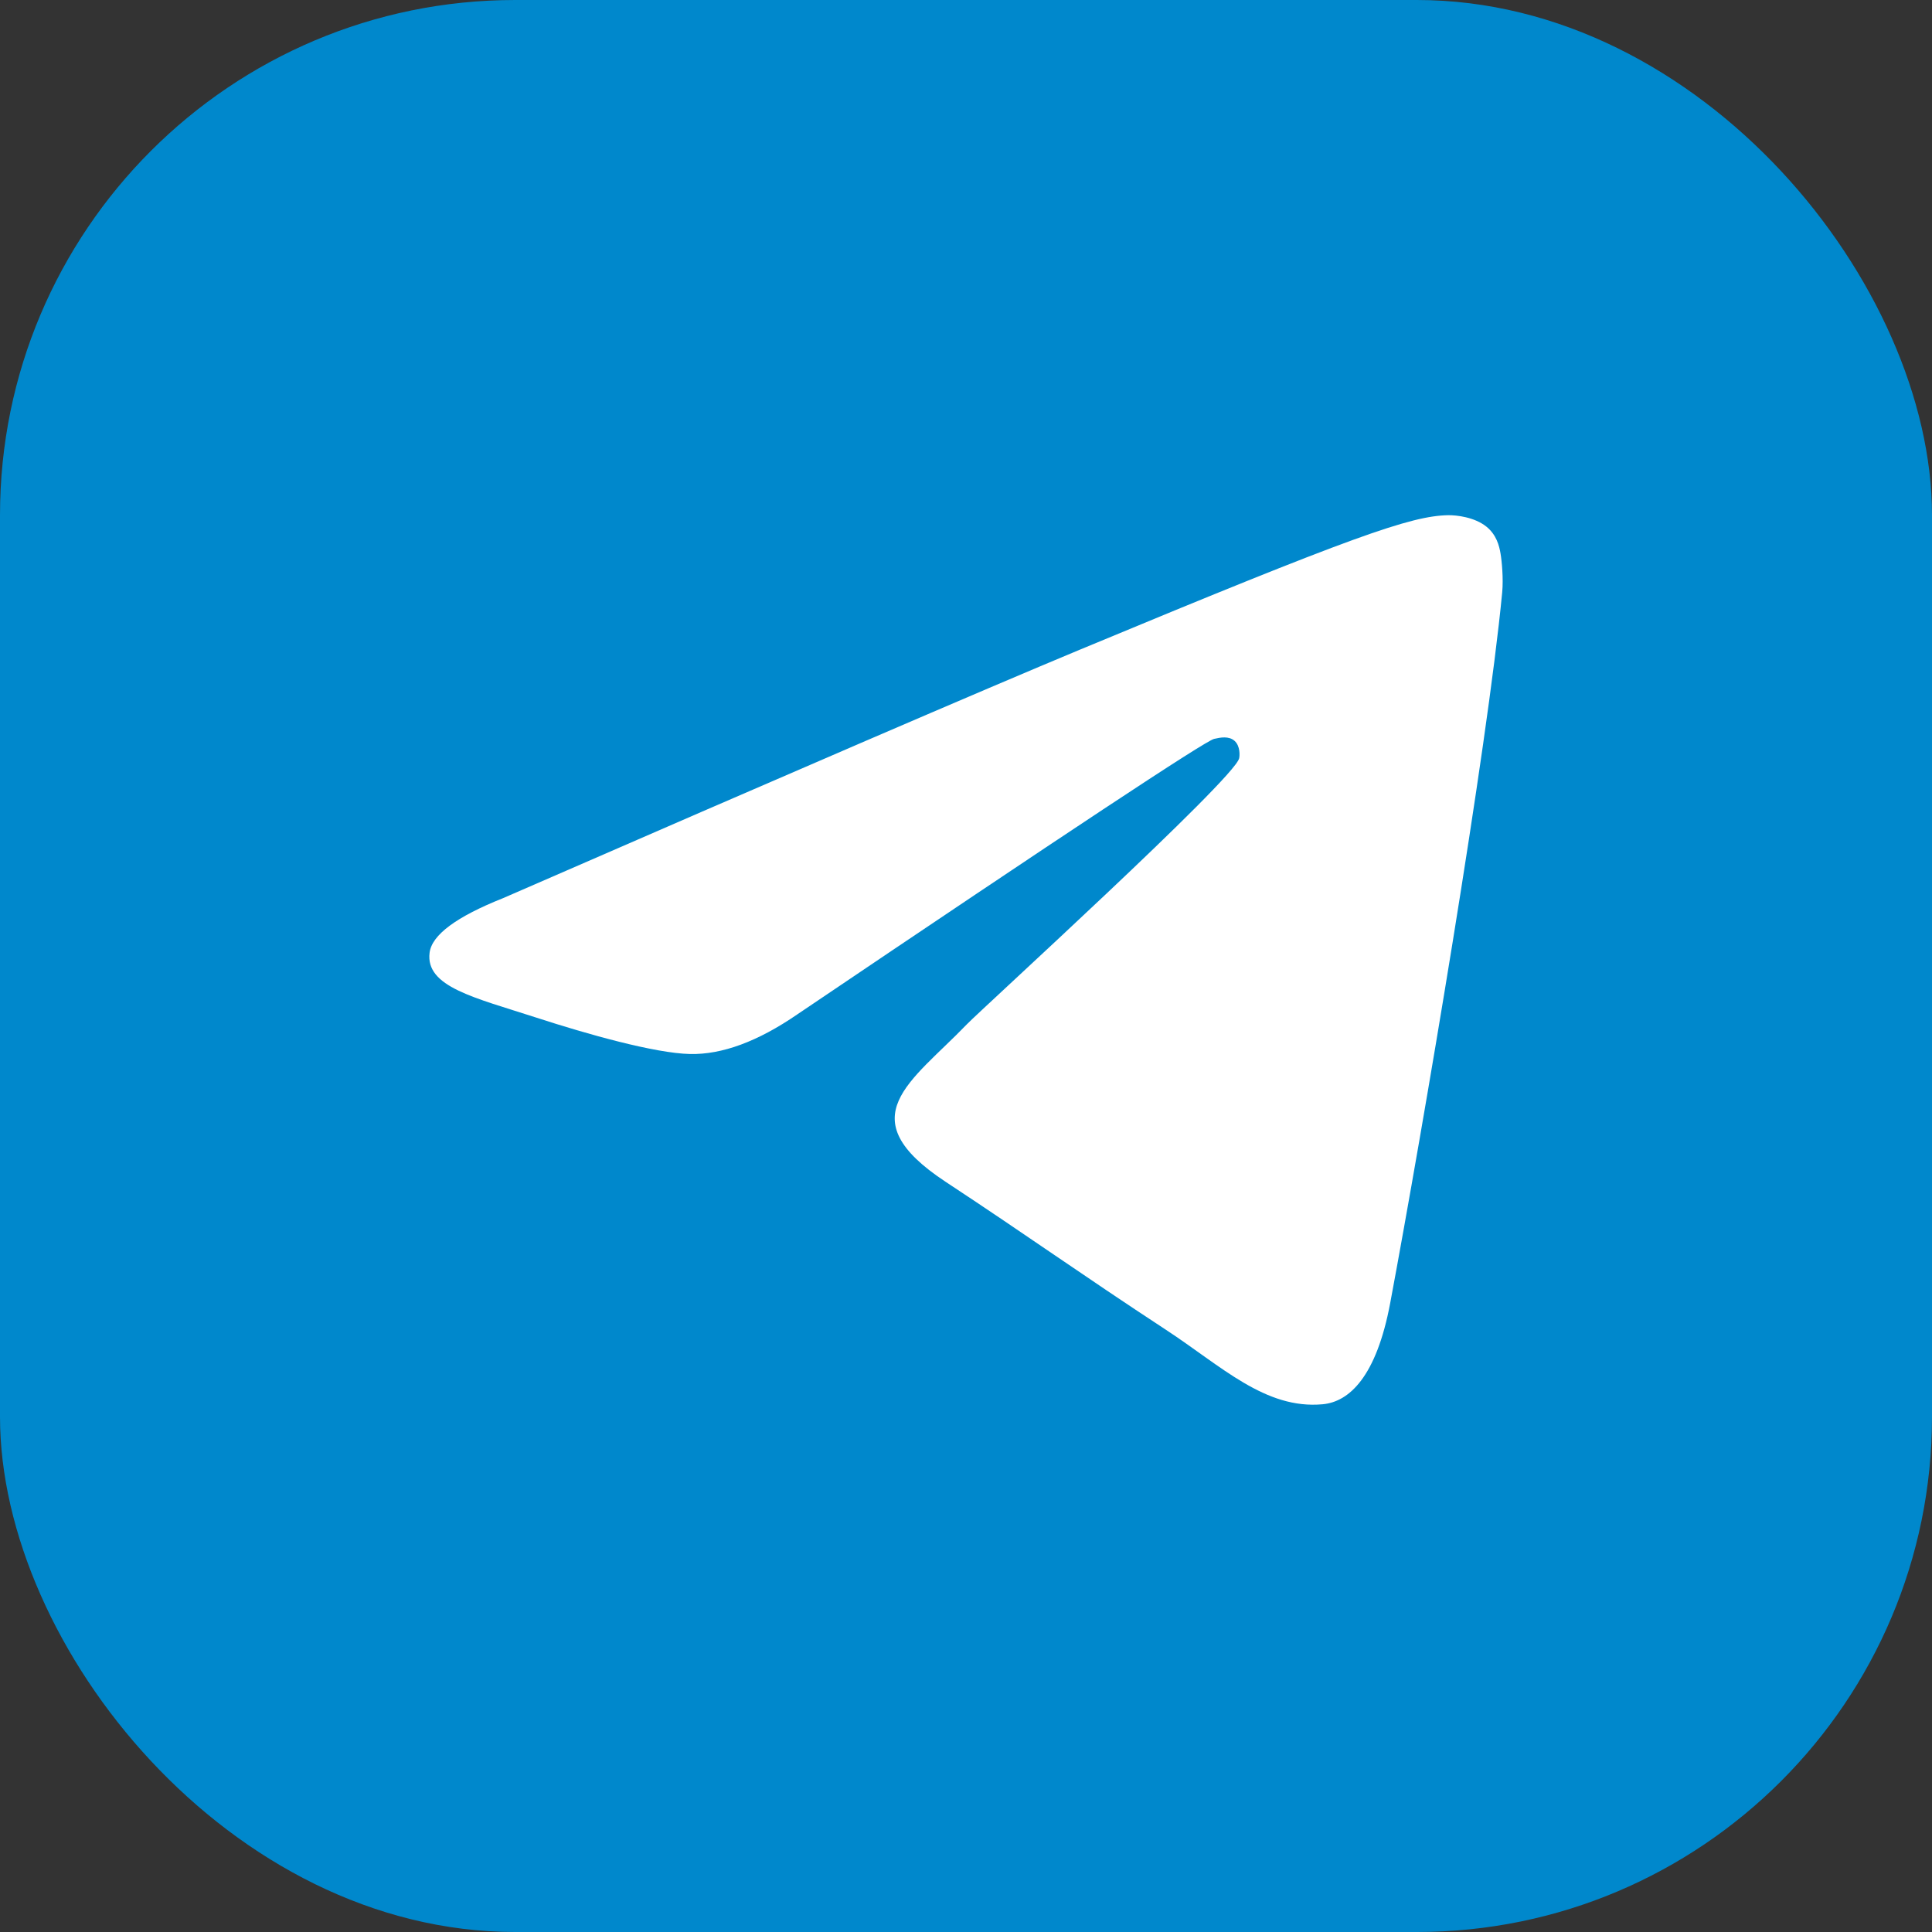 <?xml version="1.0" encoding="UTF-8"?> <svg xmlns="http://www.w3.org/2000/svg" width="45" height="45" viewBox="0 0 45 45" fill="none"><rect x="0" y="0" width="45" height="45" fill="#333333" stroke="none"/><rect width="45" height="45" rx="12" fill="#0088CC"></rect><path d="M11.719 20.919C18.43 17.995 22.904 16.068 25.143 15.136C31.537 12.477 32.865 12.016 33.731 12C33.921 11.997 34.347 12.044 34.623 12.268C34.856 12.457 34.92 12.712 34.95 12.891C34.981 13.07 35.019 13.479 34.989 13.798C34.642 17.438 33.143 26.271 32.381 30.348C32.058 32.073 31.423 32.651 30.808 32.708C29.471 32.831 28.456 31.825 27.161 30.976C25.135 29.648 23.99 28.821 22.023 27.525C19.751 26.027 21.224 25.204 22.519 23.859C22.858 23.507 28.748 18.149 28.862 17.663C28.877 17.602 28.89 17.376 28.755 17.256C28.621 17.137 28.422 17.177 28.279 17.21C28.075 17.256 24.839 19.395 18.569 23.628C17.65 24.259 16.818 24.566 16.072 24.55C15.25 24.532 13.669 24.085 12.494 23.703C11.052 23.235 9.906 22.987 10.006 22.191C10.058 21.776 10.629 21.353 11.719 20.919Z" fill="white"></path></svg> 